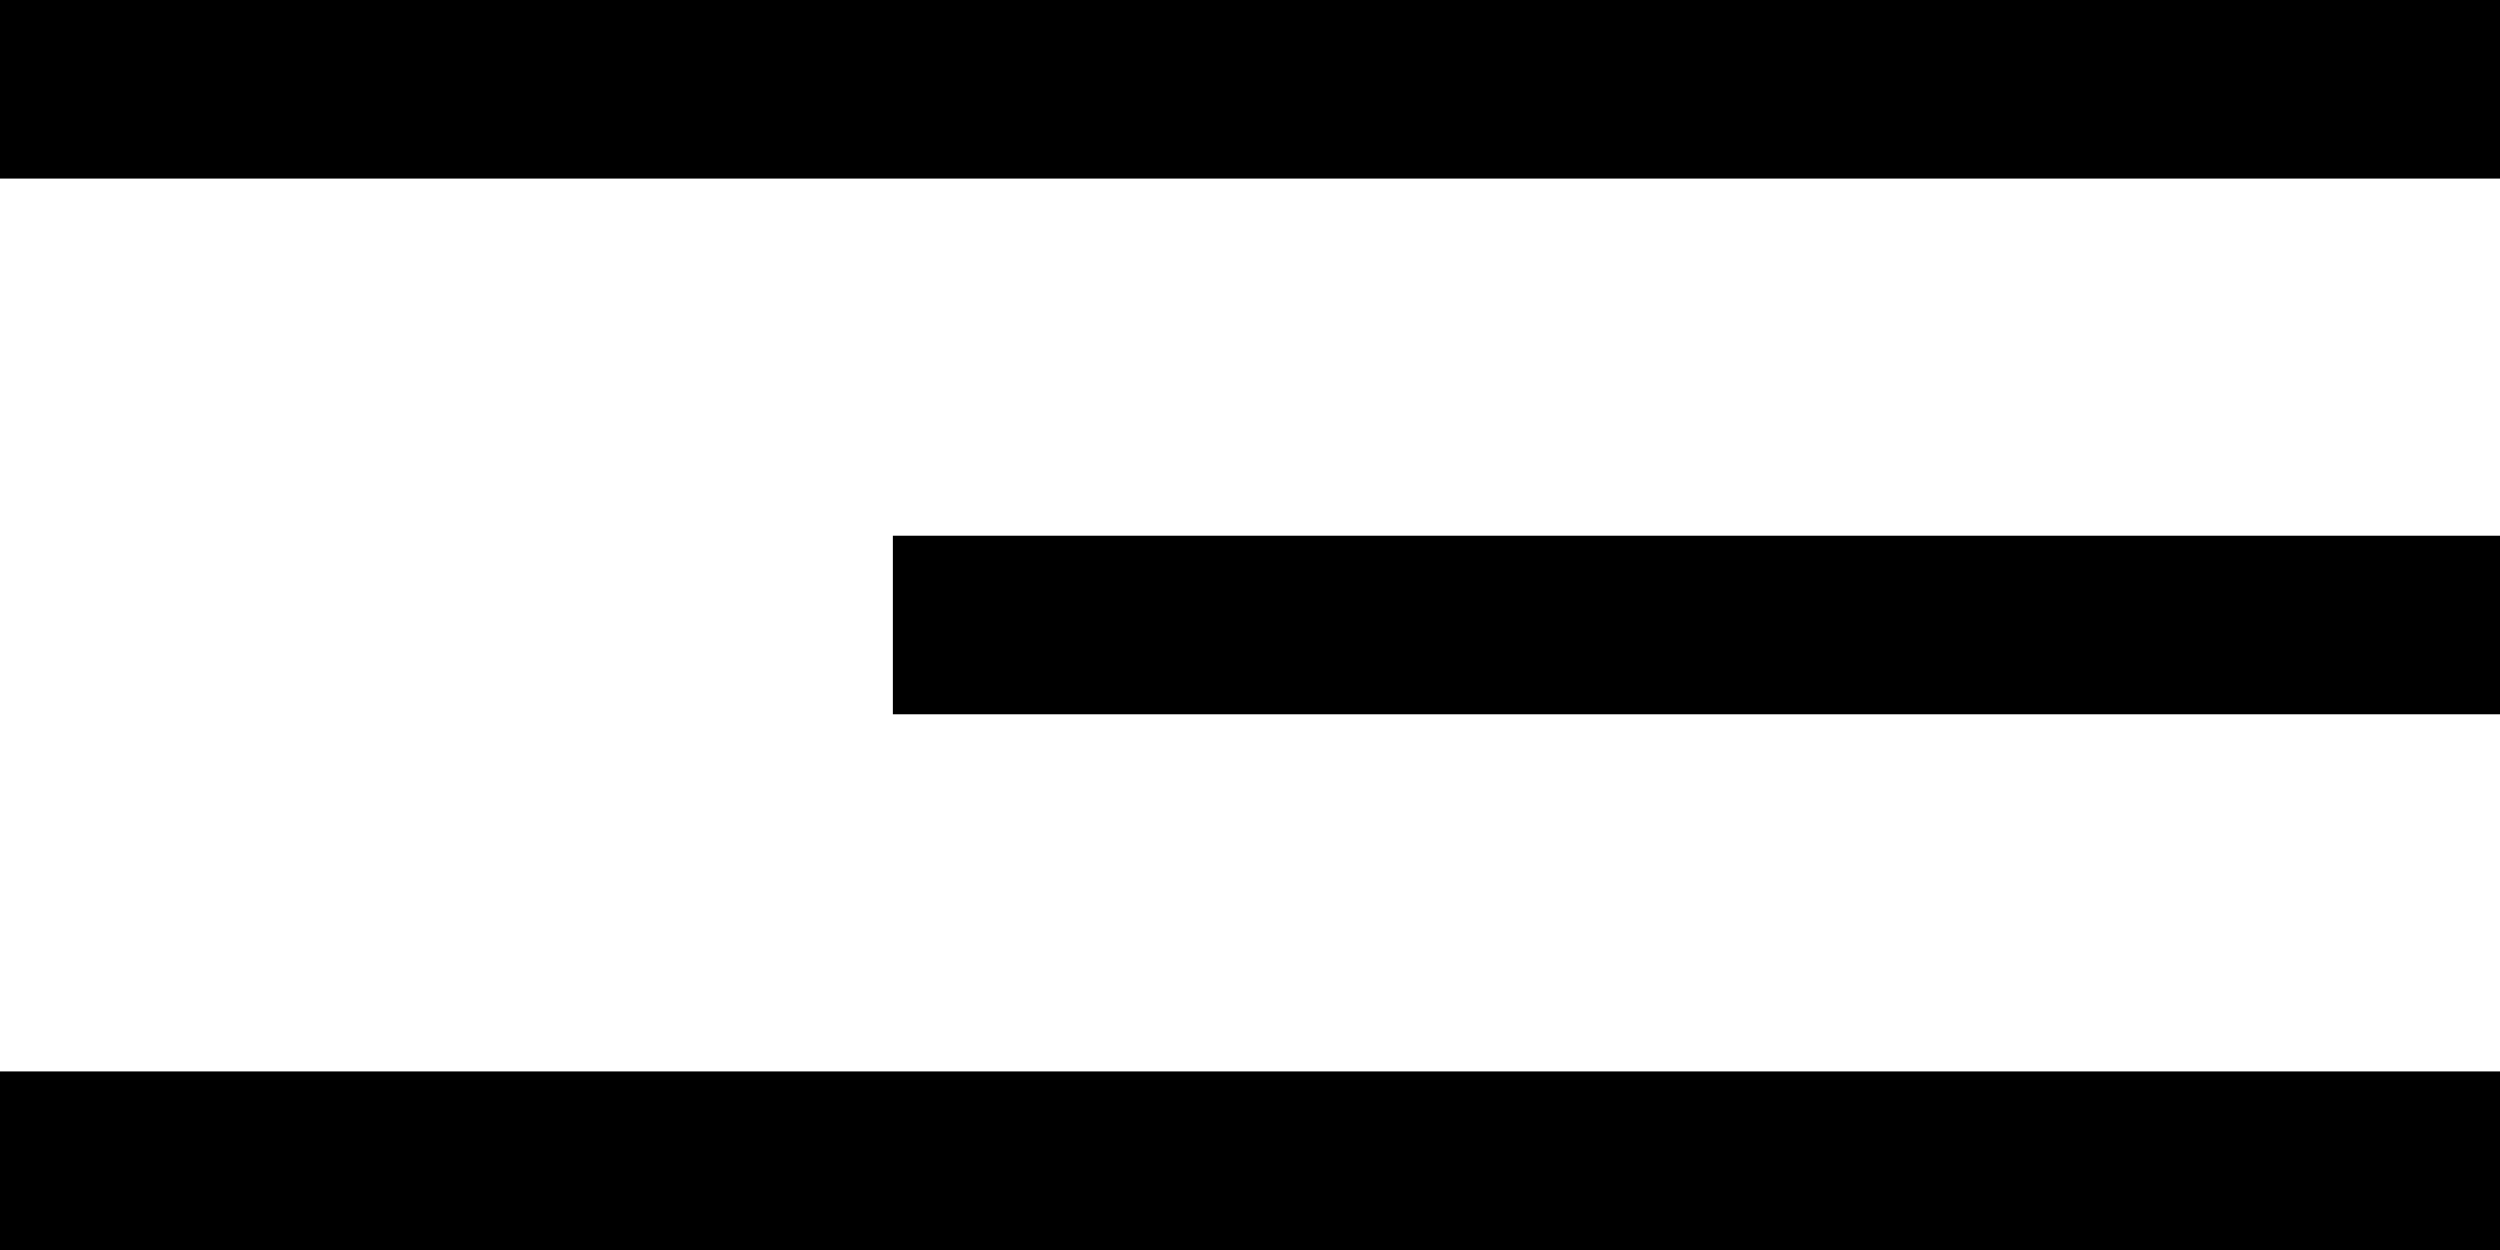 <svg width="28" height="14" viewBox="0 0 28 14" fill="none" xmlns="http://www.w3.org/2000/svg">
<rect width="28" height="2" fill="black"/>
<rect x="10" y="6" width="18" height="2" fill="black"/>
<rect y="12" width="28" height="2" fill="black"/>
</svg>
